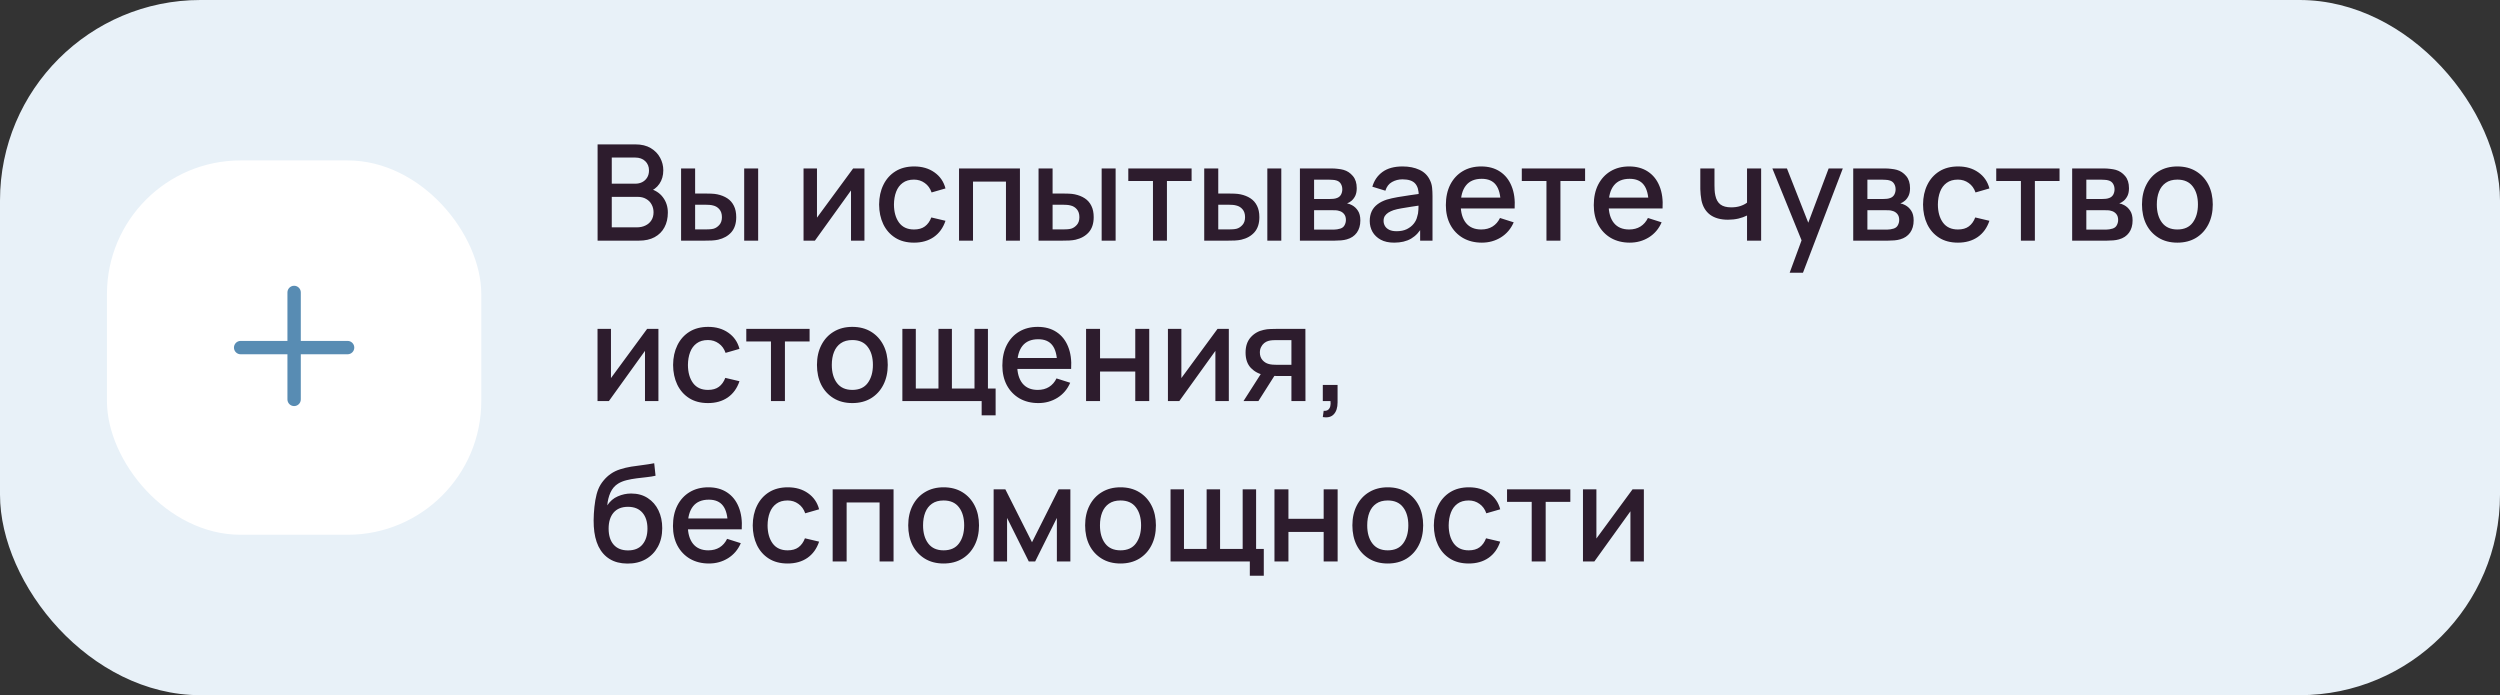 <?xml version="1.0" encoding="UTF-8"?> <svg xmlns="http://www.w3.org/2000/svg" width="374" height="104" viewBox="0 0 374 104" fill="none"><rect x="0" y="0" width="374" height="104" fill="#333333" stroke="none"/> <rect width="374" height="104" rx="30" fill="#E8F1F8"></rect> <rect x="16" y="24" width="56" height="56" rx="20" fill="white"></rect> <path fill-rule="evenodd" clip-rule="evenodd" d="M45 43.75C45 43.198 44.552 42.75 44 42.75C43.448 42.75 43 43.198 43 43.75V51H36C35.448 51 35 51.448 35 52C35 52.552 35.448 53 36 53H43V59.75C43 60.302 43.448 60.75 44 60.75C44.552 60.75 45 60.302 45 59.75V53H52C52.552 53 53 52.552 53 52C53 51.448 52.552 51 52 51H45V43.75Z" fill="#588CB3"></path> <path d="M89.4 36V21.6H95.06C95.973 21.6 96.74 21.787 97.36 22.16C97.98 22.533 98.447 23.017 98.76 23.61C99.073 24.197 99.23 24.817 99.23 25.47C99.23 26.263 99.033 26.943 98.64 27.51C98.253 28.077 97.73 28.463 97.07 28.67L97.05 28.18C97.97 28.407 98.677 28.85 99.17 29.51C99.663 30.163 99.91 30.927 99.91 31.8C99.91 32.647 99.74 33.383 99.4 34.01C99.067 34.637 98.577 35.127 97.93 35.48C97.29 35.827 96.513 36 95.6 36H89.4ZM91.52 34.01H95.28C95.753 34.01 96.177 33.92 96.55 33.74C96.93 33.56 97.227 33.303 97.44 32.97C97.66 32.63 97.77 32.227 97.77 31.76C97.77 31.327 97.673 30.937 97.48 30.59C97.293 30.237 97.02 29.96 96.66 29.76C96.307 29.553 95.89 29.45 95.41 29.45H91.52V34.01ZM91.52 27.48H95.03C95.417 27.48 95.763 27.403 96.07 27.25C96.383 27.09 96.63 26.863 96.81 26.57C96.997 26.27 97.09 25.91 97.09 25.49C97.09 24.93 96.903 24.47 96.53 24.11C96.157 23.75 95.657 23.57 95.03 23.57H91.52V27.48ZM101.89 36V25.2H103.99V28.95H105.41C105.717 28.95 106.047 28.957 106.4 28.97C106.753 28.983 107.053 29.017 107.3 29.07C107.88 29.19 108.383 29.39 108.81 29.67C109.237 29.95 109.563 30.323 109.79 30.79C110.023 31.25 110.14 31.817 110.14 32.49C110.14 33.43 109.897 34.18 109.41 34.74C108.923 35.293 108.263 35.667 107.43 35.86C107.163 35.92 106.847 35.96 106.48 35.98C106.12 35.993 105.787 36 105.48 36H101.89ZM103.99 34.32H105.6C105.773 34.32 105.967 34.313 106.18 34.3C106.393 34.287 106.59 34.257 106.77 34.21C107.083 34.117 107.367 33.927 107.62 33.64C107.873 33.353 108 32.97 108 32.49C108 31.997 107.873 31.603 107.62 31.31C107.373 31.017 107.06 30.827 106.68 30.74C106.507 30.693 106.323 30.663 106.13 30.65C105.943 30.637 105.767 30.63 105.6 30.63H103.99V34.32ZM111.33 36V25.2H113.42V36H111.33ZM129.32 25.2V36H127.31V28.49L121.91 36H120.21V25.2H122.22V32.56L127.63 25.2H129.32ZM136.735 36.3C135.628 36.3 134.688 36.053 133.915 35.56C133.142 35.067 132.548 34.39 132.135 33.53C131.728 32.67 131.522 31.693 131.515 30.6C131.522 29.487 131.735 28.503 132.155 27.65C132.575 26.79 133.175 26.117 133.955 25.63C134.735 25.143 135.672 24.9 136.765 24.9C137.945 24.9 138.952 25.193 139.785 25.78C140.625 26.367 141.178 27.17 141.445 28.19L139.365 28.79C139.158 28.183 138.818 27.713 138.345 27.38C137.878 27.04 137.342 26.87 136.735 26.87C136.048 26.87 135.485 27.033 135.045 27.36C134.605 27.68 134.278 28.12 134.065 28.68C133.852 29.24 133.742 29.88 133.735 30.6C133.742 31.713 133.995 32.613 134.495 33.3C135.002 33.987 135.748 34.33 136.735 34.33C137.408 34.33 137.952 34.177 138.365 33.87C138.785 33.557 139.105 33.11 139.325 32.53L141.445 33.03C141.092 34.083 140.508 34.893 139.695 35.46C138.882 36.02 137.895 36.3 136.735 36.3ZM143.472 36V25.2H152.582V36H150.492V27.17H145.562V36H143.472ZM155.367 36V25.2H157.467V28.95H158.887C159.193 28.95 159.523 28.957 159.877 28.97C160.23 28.983 160.53 29.017 160.777 29.07C161.357 29.19 161.86 29.39 162.287 29.67C162.713 29.95 163.04 30.323 163.267 30.79C163.5 31.25 163.617 31.817 163.617 32.49C163.617 33.43 163.373 34.18 162.887 34.74C162.4 35.293 161.74 35.667 160.907 35.86C160.64 35.92 160.323 35.96 159.957 35.98C159.597 35.993 159.263 36 158.957 36H155.367ZM157.467 34.32H159.077C159.25 34.32 159.443 34.313 159.657 34.3C159.87 34.287 160.067 34.257 160.247 34.21C160.56 34.117 160.843 33.927 161.097 33.64C161.35 33.353 161.477 32.97 161.477 32.49C161.477 31.997 161.35 31.603 161.097 31.31C160.85 31.017 160.537 30.827 160.157 30.74C159.983 30.693 159.8 30.663 159.607 30.65C159.42 30.637 159.243 30.63 159.077 30.63H157.467V34.32ZM164.807 36V25.2H166.897V36H164.807ZM172.483 36V27.08H168.793V25.2H178.263V27.08H174.573V36H172.483ZM180.152 36V25.2H182.252V28.95H183.672C183.978 28.95 184.308 28.957 184.662 28.97C185.015 28.983 185.315 29.017 185.562 29.07C186.142 29.19 186.645 29.39 187.072 29.67C187.498 29.95 187.825 30.323 188.052 30.79C188.285 31.25 188.402 31.817 188.402 32.49C188.402 33.43 188.158 34.18 187.672 34.74C187.185 35.293 186.525 35.667 185.692 35.86C185.425 35.92 185.108 35.96 184.742 35.98C184.382 35.993 184.048 36 183.742 36H180.152ZM182.252 34.32H183.862C184.035 34.32 184.228 34.313 184.442 34.3C184.655 34.287 184.852 34.257 185.032 34.21C185.345 34.117 185.628 33.927 185.882 33.64C186.135 33.353 186.262 32.97 186.262 32.49C186.262 31.997 186.135 31.603 185.882 31.31C185.635 31.017 185.322 30.827 184.942 30.74C184.768 30.693 184.585 30.663 184.392 30.65C184.205 30.637 184.028 30.63 183.862 30.63H182.252V34.32ZM189.592 36V25.2H191.682V36H189.592ZM194.468 36V25.2H199.218C199.531 25.2 199.845 25.22 200.158 25.26C200.471 25.293 200.748 25.343 200.988 25.41C201.535 25.563 202.001 25.87 202.388 26.33C202.775 26.783 202.968 27.39 202.968 28.15C202.968 28.583 202.901 28.95 202.768 29.25C202.635 29.543 202.451 29.797 202.218 30.01C202.111 30.103 201.998 30.187 201.878 30.26C201.758 30.333 201.638 30.39 201.518 30.43C201.765 30.47 202.008 30.557 202.248 30.69C202.615 30.883 202.915 31.163 203.148 31.53C203.388 31.89 203.508 32.373 203.508 32.98C203.508 33.707 203.331 34.317 202.978 34.81C202.625 35.297 202.125 35.63 201.478 35.81C201.225 35.883 200.938 35.933 200.618 35.96C200.305 35.987 199.991 36 199.678 36H194.468ZM196.588 34.35H199.548C199.688 34.35 199.848 34.337 200.028 34.31C200.208 34.283 200.368 34.247 200.508 34.2C200.808 34.107 201.021 33.937 201.148 33.69C201.281 33.443 201.348 33.18 201.348 32.9C201.348 32.52 201.248 32.217 201.048 31.99C200.848 31.757 200.595 31.607 200.288 31.54C200.155 31.493 200.008 31.467 199.848 31.46C199.688 31.453 199.551 31.45 199.438 31.45H196.588V34.35ZM196.588 29.77H198.928C199.121 29.77 199.318 29.76 199.518 29.74C199.718 29.713 199.891 29.67 200.038 29.61C200.298 29.51 200.491 29.343 200.618 29.11C200.745 28.87 200.808 28.61 200.808 28.33C200.808 28.023 200.738 27.75 200.598 27.51C200.458 27.27 200.248 27.103 199.968 27.01C199.775 26.943 199.551 26.907 199.298 26.9C199.051 26.887 198.895 26.88 198.828 26.88H196.588V29.77ZM208.563 36.3C207.763 36.3 207.093 36.153 206.553 35.86C206.013 35.56 205.603 35.167 205.323 34.68C205.05 34.187 204.913 33.647 204.913 33.06C204.913 32.513 205.01 32.033 205.203 31.62C205.397 31.207 205.683 30.857 206.063 30.57C206.443 30.277 206.91 30.04 207.463 29.86C207.943 29.72 208.487 29.597 209.093 29.49C209.7 29.383 210.337 29.283 211.003 29.19C211.677 29.097 212.343 29.003 213.003 28.91L212.243 29.33C212.257 28.483 212.077 27.857 211.703 27.45C211.337 27.037 210.703 26.83 209.803 26.83C209.237 26.83 208.717 26.963 208.243 27.23C207.77 27.49 207.44 27.923 207.253 28.53L205.303 27.93C205.57 27.003 206.077 26.267 206.823 25.72C207.577 25.173 208.577 24.9 209.823 24.9C210.79 24.9 211.63 25.067 212.343 25.4C213.063 25.727 213.59 26.247 213.923 26.96C214.097 27.313 214.203 27.687 214.243 28.08C214.283 28.473 214.303 28.897 214.303 29.35V36H212.453V33.53L212.813 33.85C212.367 34.677 211.797 35.293 211.103 35.7C210.417 36.1 209.57 36.3 208.563 36.3ZM208.933 34.59C209.527 34.59 210.037 34.487 210.463 34.28C210.89 34.067 211.233 33.797 211.493 33.47C211.753 33.143 211.923 32.803 212.003 32.45C212.117 32.13 212.18 31.77 212.193 31.37C212.213 30.97 212.223 30.65 212.223 30.41L212.903 30.66C212.243 30.76 211.643 30.85 211.103 30.93C210.563 31.01 210.073 31.09 209.633 31.17C209.2 31.243 208.813 31.333 208.473 31.44C208.187 31.54 207.93 31.66 207.703 31.8C207.483 31.94 207.307 32.11 207.173 32.31C207.047 32.51 206.983 32.753 206.983 33.04C206.983 33.32 207.053 33.58 207.193 33.82C207.333 34.053 207.547 34.24 207.833 34.38C208.12 34.52 208.487 34.59 208.933 34.59ZM221.69 36.3C220.617 36.3 219.673 36.067 218.86 35.6C218.053 35.127 217.423 34.47 216.97 33.63C216.523 32.783 216.3 31.803 216.3 30.69C216.3 29.51 216.52 28.487 216.96 27.62C217.407 26.753 218.027 26.083 218.82 25.61C219.613 25.137 220.537 24.9 221.59 24.9C222.69 24.9 223.627 25.157 224.4 25.67C225.173 26.177 225.75 26.9 226.13 27.84C226.517 28.78 226.67 29.897 226.59 31.19H224.5V30.43C224.487 29.177 224.247 28.25 223.78 27.65C223.32 27.05 222.617 26.75 221.67 26.75C220.623 26.75 219.837 27.08 219.31 27.74C218.783 28.4 218.52 29.353 218.52 30.6C218.52 31.787 218.783 32.707 219.31 33.36C219.837 34.007 220.597 34.33 221.59 34.33C222.243 34.33 222.807 34.183 223.28 33.89C223.76 33.59 224.133 33.163 224.4 32.61L226.45 33.26C226.03 34.227 225.393 34.977 224.54 35.51C223.687 36.037 222.737 36.3 221.69 36.3ZM217.84 31.19V29.56H225.55V31.19H217.84ZM231.35 36V27.08H227.66V25.2H237.13V27.08H233.44V36H231.35ZM243.819 36.3C242.746 36.3 241.802 36.067 240.989 35.6C240.182 35.127 239.552 34.47 239.099 33.63C238.652 32.783 238.429 31.803 238.429 30.69C238.429 29.51 238.649 28.487 239.089 27.62C239.536 26.753 240.156 26.083 240.949 25.61C241.742 25.137 242.666 24.9 243.719 24.9C244.819 24.9 245.756 25.157 246.529 25.67C247.302 26.177 247.879 26.9 248.259 27.84C248.646 28.78 248.799 29.897 248.719 31.19H246.629V30.43C246.616 29.177 246.376 28.25 245.909 27.65C245.449 27.05 244.746 26.75 243.799 26.75C242.752 26.75 241.966 27.08 241.439 27.74C240.912 28.4 240.649 29.353 240.649 30.6C240.649 31.787 240.912 32.707 241.439 33.36C241.966 34.007 242.726 34.33 243.719 34.33C244.372 34.33 244.936 34.183 245.409 33.89C245.889 33.59 246.262 33.163 246.529 32.61L248.579 33.26C248.159 34.227 247.522 34.977 246.669 35.51C245.816 36.037 244.866 36.3 243.819 36.3ZM239.969 31.19V29.56H247.679V31.19H239.969ZM261.356 36V32.24C260.99 32.427 260.56 32.58 260.066 32.7C259.573 32.813 259.053 32.87 258.506 32.87C257.4 32.87 256.51 32.623 255.836 32.13C255.17 31.63 254.736 30.91 254.536 29.97C254.483 29.69 254.443 29.403 254.416 29.11C254.39 28.81 254.373 28.537 254.366 28.29C254.366 28.043 254.366 27.86 254.366 27.74V25.2H256.486V27.74C256.486 27.913 256.493 28.143 256.506 28.43C256.52 28.71 256.556 28.983 256.616 29.25C256.743 29.85 256.996 30.297 257.376 30.59C257.756 30.877 258.293 31.02 258.986 31.02C259.486 31.02 259.936 30.957 260.336 30.83C260.743 30.697 261.083 30.527 261.356 30.32V25.2H263.466V36H261.356ZM267.735 40.8L269.825 35.11L269.855 36.79L265.145 25.2H267.325L270.845 34.15H270.205L273.565 25.2H275.685L269.725 40.8H267.735ZM277.242 36V25.2H281.992C282.305 25.2 282.618 25.22 282.932 25.26C283.245 25.293 283.522 25.343 283.762 25.41C284.308 25.563 284.775 25.87 285.162 26.33C285.548 26.783 285.742 27.39 285.742 28.15C285.742 28.583 285.675 28.95 285.542 29.25C285.408 29.543 285.225 29.797 284.992 30.01C284.885 30.103 284.772 30.187 284.652 30.26C284.532 30.333 284.412 30.39 284.292 30.43C284.538 30.47 284.782 30.557 285.022 30.69C285.388 30.883 285.688 31.163 285.922 31.53C286.162 31.89 286.282 32.373 286.282 32.98C286.282 33.707 286.105 34.317 285.752 34.81C285.398 35.297 284.898 35.63 284.252 35.81C283.998 35.883 283.712 35.933 283.392 35.96C283.078 35.987 282.765 36 282.452 36H277.242ZM279.362 34.35H282.322C282.462 34.35 282.622 34.337 282.802 34.31C282.982 34.283 283.142 34.247 283.282 34.2C283.582 34.107 283.795 33.937 283.922 33.69C284.055 33.443 284.122 33.18 284.122 32.9C284.122 32.52 284.022 32.217 283.822 31.99C283.622 31.757 283.368 31.607 283.062 31.54C282.928 31.493 282.782 31.467 282.622 31.46C282.462 31.453 282.325 31.45 282.212 31.45H279.362V34.35ZM279.362 29.77H281.702C281.895 29.77 282.092 29.76 282.292 29.74C282.492 29.713 282.665 29.67 282.812 29.61C283.072 29.51 283.265 29.343 283.392 29.11C283.518 28.87 283.582 28.61 283.582 28.33C283.582 28.023 283.512 27.75 283.372 27.51C283.232 27.27 283.022 27.103 282.742 27.01C282.548 26.943 282.325 26.907 282.072 26.9C281.825 26.887 281.668 26.88 281.602 26.88H279.362V29.77ZM292.907 36.3C291.8 36.3 290.86 36.053 290.087 35.56C289.313 35.067 288.72 34.39 288.307 33.53C287.9 32.67 287.693 31.693 287.687 30.6C287.693 29.487 287.907 28.503 288.327 27.65C288.747 26.79 289.347 26.117 290.127 25.63C290.907 25.143 291.843 24.9 292.937 24.9C294.117 24.9 295.123 25.193 295.957 25.78C296.797 26.367 297.35 27.17 297.617 28.19L295.537 28.79C295.33 28.183 294.99 27.713 294.517 27.38C294.05 27.04 293.513 26.87 292.907 26.87C292.22 26.87 291.657 27.033 291.217 27.36C290.777 27.68 290.45 28.12 290.237 28.68C290.023 29.24 289.913 29.88 289.907 30.6C289.913 31.713 290.167 32.613 290.667 33.3C291.173 33.987 291.92 34.33 292.907 34.33C293.58 34.33 294.123 34.177 294.537 33.87C294.957 33.557 295.277 33.11 295.497 32.53L297.617 33.03C297.263 34.083 296.68 34.893 295.867 35.46C295.053 36.02 294.067 36.3 292.907 36.3ZM302.327 36V27.08H298.637V25.2H308.107V27.08H304.417V36H302.327ZM309.995 36V25.2H314.745C315.059 25.2 315.372 25.22 315.685 25.26C315.999 25.293 316.275 25.343 316.515 25.41C317.062 25.563 317.529 25.87 317.915 26.33C318.302 26.783 318.495 27.39 318.495 28.15C318.495 28.583 318.429 28.95 318.295 29.25C318.162 29.543 317.979 29.797 317.745 30.01C317.639 30.103 317.525 30.187 317.405 30.26C317.285 30.333 317.165 30.39 317.045 30.43C317.292 30.47 317.535 30.557 317.775 30.69C318.142 30.883 318.442 31.163 318.675 31.53C318.915 31.89 319.035 32.373 319.035 32.98C319.035 33.707 318.859 34.317 318.505 34.81C318.152 35.297 317.652 35.63 317.005 35.81C316.752 35.883 316.465 35.933 316.145 35.96C315.832 35.987 315.519 36 315.205 36H309.995ZM312.115 34.35H315.075C315.215 34.35 315.375 34.337 315.555 34.31C315.735 34.283 315.895 34.247 316.035 34.2C316.335 34.107 316.549 33.937 316.675 33.69C316.809 33.443 316.875 33.18 316.875 32.9C316.875 32.52 316.775 32.217 316.575 31.99C316.375 31.757 316.122 31.607 315.815 31.54C315.682 31.493 315.535 31.467 315.375 31.46C315.215 31.453 315.079 31.45 314.965 31.45H312.115V34.35ZM312.115 29.77H314.455C314.649 29.77 314.845 29.76 315.045 29.74C315.245 29.713 315.419 29.67 315.565 29.61C315.825 29.51 316.019 29.343 316.145 29.11C316.272 28.87 316.335 28.61 316.335 28.33C316.335 28.023 316.265 27.75 316.125 27.51C315.985 27.27 315.775 27.103 315.495 27.01C315.302 26.943 315.079 26.907 314.825 26.9C314.579 26.887 314.422 26.88 314.355 26.88H312.115V29.77ZM325.731 36.3C324.651 36.3 323.714 36.057 322.921 35.57C322.127 35.083 321.514 34.413 321.081 33.56C320.654 32.7 320.441 31.71 320.441 30.59C320.441 29.463 320.661 28.473 321.101 27.62C321.541 26.76 322.157 26.093 322.951 25.62C323.744 25.14 324.671 24.9 325.731 24.9C326.811 24.9 327.747 25.143 328.541 25.63C329.334 26.117 329.947 26.787 330.381 27.64C330.814 28.493 331.031 29.477 331.031 30.59C331.031 31.717 330.811 32.71 330.371 33.57C329.937 34.423 329.324 35.093 328.531 35.58C327.737 36.06 326.804 36.3 325.731 36.3ZM325.731 34.33C326.764 34.33 327.534 33.983 328.041 33.29C328.554 32.59 328.811 31.69 328.811 30.59C328.811 29.463 328.551 28.563 328.031 27.89C327.517 27.21 326.751 26.87 325.731 26.87C325.031 26.87 324.454 27.03 324.001 27.35C323.547 27.663 323.211 28.1 322.991 28.66C322.771 29.213 322.661 29.857 322.661 30.59C322.661 31.723 322.921 32.63 323.441 33.31C323.961 33.99 324.724 34.33 325.731 34.33ZM98.5 49.2V60H96.49V52.49L91.09 60H89.39V49.2H91.4V56.56L96.81 49.2H98.5ZM105.915 60.3C104.808 60.3 103.868 60.053 103.095 59.56C102.321 59.067 101.728 58.39 101.315 57.53C100.908 56.67 100.701 55.693 100.695 54.6C100.701 53.487 100.915 52.503 101.335 51.65C101.755 50.79 102.355 50.117 103.135 49.63C103.915 49.143 104.851 48.9 105.945 48.9C107.125 48.9 108.131 49.193 108.965 49.78C109.805 50.367 110.358 51.17 110.625 52.19L108.545 52.79C108.338 52.183 107.998 51.713 107.525 51.38C107.058 51.04 106.521 50.87 105.915 50.87C105.228 50.87 104.665 51.033 104.225 51.36C103.785 51.68 103.458 52.12 103.245 52.68C103.031 53.24 102.921 53.88 102.915 54.6C102.921 55.713 103.175 56.613 103.675 57.3C104.181 57.987 104.928 58.33 105.915 58.33C106.588 58.33 107.131 58.177 107.545 57.87C107.965 57.557 108.285 57.11 108.505 56.53L110.625 57.03C110.271 58.083 109.688 58.893 108.875 59.46C108.061 60.02 107.075 60.3 105.915 60.3ZM115.335 60V51.08H111.645V49.2H121.115V51.08H117.425V60H115.335ZM127.508 60.3C126.428 60.3 125.491 60.057 124.698 59.57C123.905 59.083 123.291 58.413 122.858 57.56C122.431 56.7 122.218 55.71 122.218 54.59C122.218 53.463 122.438 52.473 122.878 51.62C123.318 50.76 123.935 50.093 124.728 49.62C125.521 49.14 126.448 48.9 127.508 48.9C128.588 48.9 129.525 49.143 130.318 49.63C131.111 50.117 131.725 50.787 132.158 51.64C132.591 52.493 132.808 53.477 132.808 54.59C132.808 55.717 132.588 56.71 132.148 57.57C131.715 58.423 131.101 59.093 130.308 59.58C129.515 60.06 128.581 60.3 127.508 60.3ZM127.508 58.33C128.541 58.33 129.311 57.983 129.818 57.29C130.331 56.59 130.588 55.69 130.588 54.59C130.588 53.463 130.328 52.563 129.808 51.89C129.295 51.21 128.528 50.87 127.508 50.87C126.808 50.87 126.231 51.03 125.778 51.35C125.325 51.663 124.988 52.1 124.768 52.66C124.548 53.213 124.438 53.857 124.438 54.59C124.438 55.723 124.698 56.63 125.218 57.31C125.738 57.99 126.501 58.33 127.508 58.33ZM146.855 62.13V60H134.995V49.2H137.005V58.12H140.395V49.2H142.405V58.12H145.785V49.2H147.795V58.12H148.945V62.13H146.855ZM155.342 60.3C154.269 60.3 153.326 60.067 152.512 59.6C151.706 59.127 151.076 58.47 150.622 57.63C150.176 56.783 149.952 55.803 149.952 54.69C149.952 53.51 150.172 52.487 150.612 51.62C151.059 50.753 151.679 50.083 152.472 49.61C153.266 49.137 154.189 48.9 155.242 48.9C156.342 48.9 157.279 49.157 158.052 49.67C158.826 50.177 159.402 50.9 159.782 51.84C160.169 52.78 160.322 53.897 160.242 55.19H158.152V54.43C158.139 53.177 157.899 52.25 157.432 51.65C156.972 51.05 156.269 50.75 155.322 50.75C154.276 50.75 153.489 51.08 152.962 51.74C152.436 52.4 152.172 53.353 152.172 54.6C152.172 55.787 152.436 56.707 152.962 57.36C153.489 58.007 154.249 58.33 155.242 58.33C155.896 58.33 156.459 58.183 156.932 57.89C157.412 57.59 157.786 57.163 158.052 56.61L160.102 57.26C159.682 58.227 159.046 58.977 158.192 59.51C157.339 60.037 156.389 60.3 155.342 60.3ZM151.492 55.19V53.56H159.202V55.19H151.492ZM162.476 60V49.2H164.566V53.61H169.836V49.2H171.926V60H169.836V55.58H164.566V60H162.476ZM183.832 49.2V60H181.822V52.49L176.422 60H174.722V49.2H176.732V56.56L182.142 49.2H183.832ZM193.197 60V56.25H191.057C190.803 56.25 190.5 56.24 190.147 56.22C189.8 56.2 189.473 56.163 189.167 56.11C188.36 55.963 187.687 55.613 187.147 55.06C186.607 54.5 186.337 53.73 186.337 52.75C186.337 51.803 186.59 51.043 187.097 50.47C187.61 49.89 188.26 49.517 189.047 49.35C189.387 49.27 189.733 49.227 190.087 49.22C190.447 49.207 190.75 49.2 190.997 49.2H195.287L195.297 60H193.197ZM186.027 60L188.757 55.73H190.967L188.257 60H186.027ZM190.877 54.57H193.197V50.88H190.877C190.73 50.88 190.55 50.887 190.337 50.9C190.123 50.913 189.917 50.95 189.717 51.01C189.51 51.07 189.31 51.177 189.117 51.33C188.93 51.483 188.777 51.68 188.657 51.92C188.537 52.153 188.477 52.423 188.477 52.73C188.477 53.19 188.607 53.57 188.867 53.87C189.127 54.163 189.437 54.357 189.797 54.45C189.99 54.503 190.183 54.537 190.377 54.55C190.57 54.563 190.737 54.57 190.877 54.57ZM197.891 62.39L198.021 61.46C198.308 61.48 198.531 61.427 198.691 61.3C198.851 61.173 198.958 60.997 199.011 60.77C199.065 60.543 199.075 60.287 199.041 60H197.891V57.59H200.101V60.2C200.101 60.987 199.911 61.58 199.531 61.98C199.158 62.38 198.611 62.517 197.891 62.39ZM93.84 84.31C92.813 84.303 91.94 84.08 91.22 83.64C90.5 83.2 89.937 82.567 89.53 81.74C89.13 80.907 88.897 79.903 88.83 78.73C88.797 78.163 88.8 77.537 88.84 76.85C88.88 76.157 88.953 75.487 89.06 74.84C89.173 74.193 89.317 73.653 89.49 73.22C89.683 72.74 89.947 72.3 90.28 71.9C90.613 71.493 90.98 71.153 91.38 70.88C91.807 70.587 92.28 70.36 92.8 70.2C93.32 70.033 93.863 69.903 94.43 69.81C95.003 69.717 95.58 69.637 96.16 69.57C96.747 69.497 97.317 69.407 97.87 69.3L98.07 71.17C97.703 71.257 97.27 71.327 96.77 71.38C96.277 71.433 95.763 71.493 95.23 71.56C94.703 71.627 94.2 71.72 93.72 71.84C93.24 71.96 92.823 72.13 92.47 72.35C91.97 72.657 91.587 73.103 91.32 73.69C91.06 74.277 90.903 74.913 90.85 75.6C91.263 74.973 91.79 74.523 92.43 74.25C93.07 73.97 93.733 73.83 94.42 73.83C95.38 73.83 96.207 74.057 96.9 74.51C97.6 74.963 98.137 75.58 98.51 76.36C98.883 77.14 99.07 78.023 99.07 79.01C99.07 80.077 98.85 81.01 98.41 81.81C97.977 82.603 97.367 83.223 96.58 83.67C95.793 84.11 94.88 84.323 93.84 84.31ZM93.95 82.34C94.91 82.34 95.633 82.043 96.12 81.45C96.613 80.857 96.86 80.067 96.86 79.08C96.86 78.067 96.607 77.27 96.1 76.69C95.593 76.11 94.877 75.82 93.95 75.82C93.01 75.82 92.29 76.11 91.79 76.69C91.297 77.27 91.05 78.067 91.05 79.08C91.05 80.107 91.3 80.907 91.8 81.48C92.3 82.053 93.017 82.34 93.95 82.34ZM106.065 84.3C104.992 84.3 104.048 84.067 103.235 83.6C102.428 83.127 101.798 82.47 101.345 81.63C100.898 80.783 100.675 79.803 100.675 78.69C100.675 77.51 100.895 76.487 101.335 75.62C101.782 74.753 102.402 74.083 103.195 73.61C103.988 73.137 104.912 72.9 105.965 72.9C107.065 72.9 108.002 73.157 108.775 73.67C109.548 74.177 110.125 74.9 110.505 75.84C110.892 76.78 111.045 77.897 110.965 79.19H108.875V78.43C108.862 77.177 108.622 76.25 108.155 75.65C107.695 75.05 106.992 74.75 106.045 74.75C104.998 74.75 104.212 75.08 103.685 75.74C103.158 76.4 102.895 77.353 102.895 78.6C102.895 79.787 103.158 80.707 103.685 81.36C104.212 82.007 104.972 82.33 105.965 82.33C106.618 82.33 107.182 82.183 107.655 81.89C108.135 81.59 108.508 81.163 108.775 80.61L110.825 81.26C110.405 82.227 109.768 82.977 108.915 83.51C108.062 84.037 107.112 84.3 106.065 84.3ZM102.215 79.19V77.56H109.925V79.19H102.215ZM117.829 84.3C116.722 84.3 115.782 84.053 115.009 83.56C114.235 83.067 113.642 82.39 113.229 81.53C112.822 80.67 112.615 79.693 112.609 78.6C112.615 77.487 112.829 76.503 113.249 75.65C113.669 74.79 114.269 74.117 115.049 73.63C115.829 73.143 116.765 72.9 117.859 72.9C119.039 72.9 120.045 73.193 120.879 73.78C121.719 74.367 122.272 75.17 122.539 76.19L120.459 76.79C120.252 76.183 119.912 75.713 119.439 75.38C118.972 75.04 118.435 74.87 117.829 74.87C117.142 74.87 116.579 75.033 116.139 75.36C115.699 75.68 115.372 76.12 115.159 76.68C114.945 77.24 114.835 77.88 114.829 78.6C114.835 79.713 115.089 80.613 115.589 81.3C116.095 81.987 116.842 82.33 117.829 82.33C118.502 82.33 119.045 82.177 119.459 81.87C119.879 81.557 120.199 81.11 120.419 80.53L122.539 81.03C122.185 82.083 121.602 82.893 120.789 83.46C119.975 84.02 118.989 84.3 117.829 84.3ZM124.566 84V73.2H133.676V84H131.586V75.17H126.656V84H124.566ZM141.16 84.3C140.08 84.3 139.144 84.057 138.35 83.57C137.557 83.083 136.944 82.413 136.51 81.56C136.084 80.7 135.87 79.71 135.87 78.59C135.87 77.463 136.09 76.473 136.53 75.62C136.97 74.76 137.587 74.093 138.38 73.62C139.174 73.14 140.1 72.9 141.16 72.9C142.24 72.9 143.177 73.143 143.97 73.63C144.764 74.117 145.377 74.787 145.81 75.64C146.244 76.493 146.46 77.477 146.46 78.59C146.46 79.717 146.24 80.71 145.8 81.57C145.367 82.423 144.754 83.093 143.96 83.58C143.167 84.06 142.234 84.3 141.16 84.3ZM141.16 82.33C142.194 82.33 142.964 81.983 143.47 81.29C143.984 80.59 144.24 79.69 144.24 78.59C144.24 77.463 143.98 76.563 143.46 75.89C142.947 75.21 142.18 74.87 141.16 74.87C140.46 74.87 139.884 75.03 139.43 75.35C138.977 75.663 138.64 76.1 138.42 76.66C138.2 77.213 138.09 77.857 138.09 78.59C138.09 79.723 138.35 80.63 138.87 81.31C139.39 81.99 140.154 82.33 141.16 82.33ZM148.648 84V73.2H150.398L154.388 81.12L158.368 73.2H160.128V84H158.108V77.48L154.858 84H153.908L150.658 77.48V84H148.648ZM167.625 84.3C166.545 84.3 165.608 84.057 164.815 83.57C164.022 83.083 163.408 82.413 162.975 81.56C162.548 80.7 162.335 79.71 162.335 78.59C162.335 77.463 162.555 76.473 162.995 75.62C163.435 74.76 164.052 74.093 164.845 73.62C165.638 73.14 166.565 72.9 167.625 72.9C168.705 72.9 169.642 73.143 170.435 73.63C171.228 74.117 171.842 74.787 172.275 75.64C172.708 76.493 172.925 77.477 172.925 78.59C172.925 79.717 172.705 80.71 172.265 81.57C171.832 82.423 171.218 83.093 170.425 83.58C169.632 84.06 168.698 84.3 167.625 84.3ZM167.625 82.33C168.658 82.33 169.428 81.983 169.935 81.29C170.448 80.59 170.705 79.69 170.705 78.59C170.705 77.463 170.445 76.563 169.925 75.89C169.412 75.21 168.645 74.87 167.625 74.87C166.925 74.87 166.348 75.03 165.895 75.35C165.442 75.663 165.105 76.1 164.885 76.66C164.665 77.213 164.555 77.857 164.555 78.59C164.555 79.723 164.815 80.63 165.335 81.31C165.855 81.99 166.618 82.33 167.625 82.33ZM186.973 86.13V84H175.113V73.2H177.123V82.12H180.513V73.2H182.523V82.12H185.903V73.2H187.913V82.12H189.063V86.13H186.973ZM190.66 84V73.2H192.75V77.61H198.02V73.2H200.11V84H198.02V79.58H192.75V84H190.66ZM207.606 84.3C206.526 84.3 205.589 84.057 204.796 83.57C204.002 83.083 203.389 82.413 202.956 81.56C202.529 80.7 202.316 79.71 202.316 78.59C202.316 77.463 202.536 76.473 202.976 75.62C203.416 74.76 204.032 74.093 204.826 73.62C205.619 73.14 206.546 72.9 207.606 72.9C208.686 72.9 209.622 73.143 210.416 73.63C211.209 74.117 211.822 74.787 212.256 75.64C212.689 76.493 212.906 77.477 212.906 78.59C212.906 79.717 212.686 80.71 212.246 81.57C211.812 82.423 211.199 83.093 210.406 83.58C209.612 84.06 208.679 84.3 207.606 84.3ZM207.606 82.33C208.639 82.33 209.409 81.983 209.916 81.29C210.429 80.59 210.686 79.69 210.686 78.59C210.686 77.463 210.426 76.563 209.906 75.89C209.392 75.21 208.626 74.87 207.606 74.87C206.906 74.87 206.329 75.03 205.876 75.35C205.422 75.663 205.086 76.1 204.866 76.66C204.646 77.213 204.536 77.857 204.536 78.59C204.536 79.723 204.796 80.63 205.316 81.31C205.836 81.99 206.599 82.33 207.606 82.33ZM219.723 84.3C218.616 84.3 217.676 84.053 216.903 83.56C216.13 83.067 215.536 82.39 215.123 81.53C214.716 80.67 214.51 79.693 214.503 78.6C214.51 77.487 214.723 76.503 215.143 75.65C215.563 74.79 216.163 74.117 216.943 73.63C217.723 73.143 218.66 72.9 219.753 72.9C220.933 72.9 221.94 73.193 222.773 73.78C223.613 74.367 224.166 75.17 224.433 76.19L222.353 76.79C222.146 76.183 221.806 75.713 221.333 75.38C220.866 75.04 220.33 74.87 219.723 74.87C219.036 74.87 218.473 75.033 218.033 75.36C217.593 75.68 217.266 76.12 217.053 76.68C216.84 77.24 216.73 77.88 216.723 78.6C216.73 79.713 216.983 80.613 217.483 81.3C217.99 81.987 218.736 82.33 219.723 82.33C220.396 82.33 220.94 82.177 221.353 81.87C221.773 81.557 222.093 81.11 222.313 80.53L224.433 81.03C224.08 82.083 223.496 82.893 222.683 83.46C221.87 84.02 220.883 84.3 219.723 84.3ZM229.143 84V75.08H225.453V73.2H234.923V75.08H231.233V84H229.143ZM245.922 73.2V84H243.912V76.49L238.512 84H236.812V73.2H238.822V80.56L244.232 73.2H245.922Z" fill="#2D1C2D"></path> </svg> 